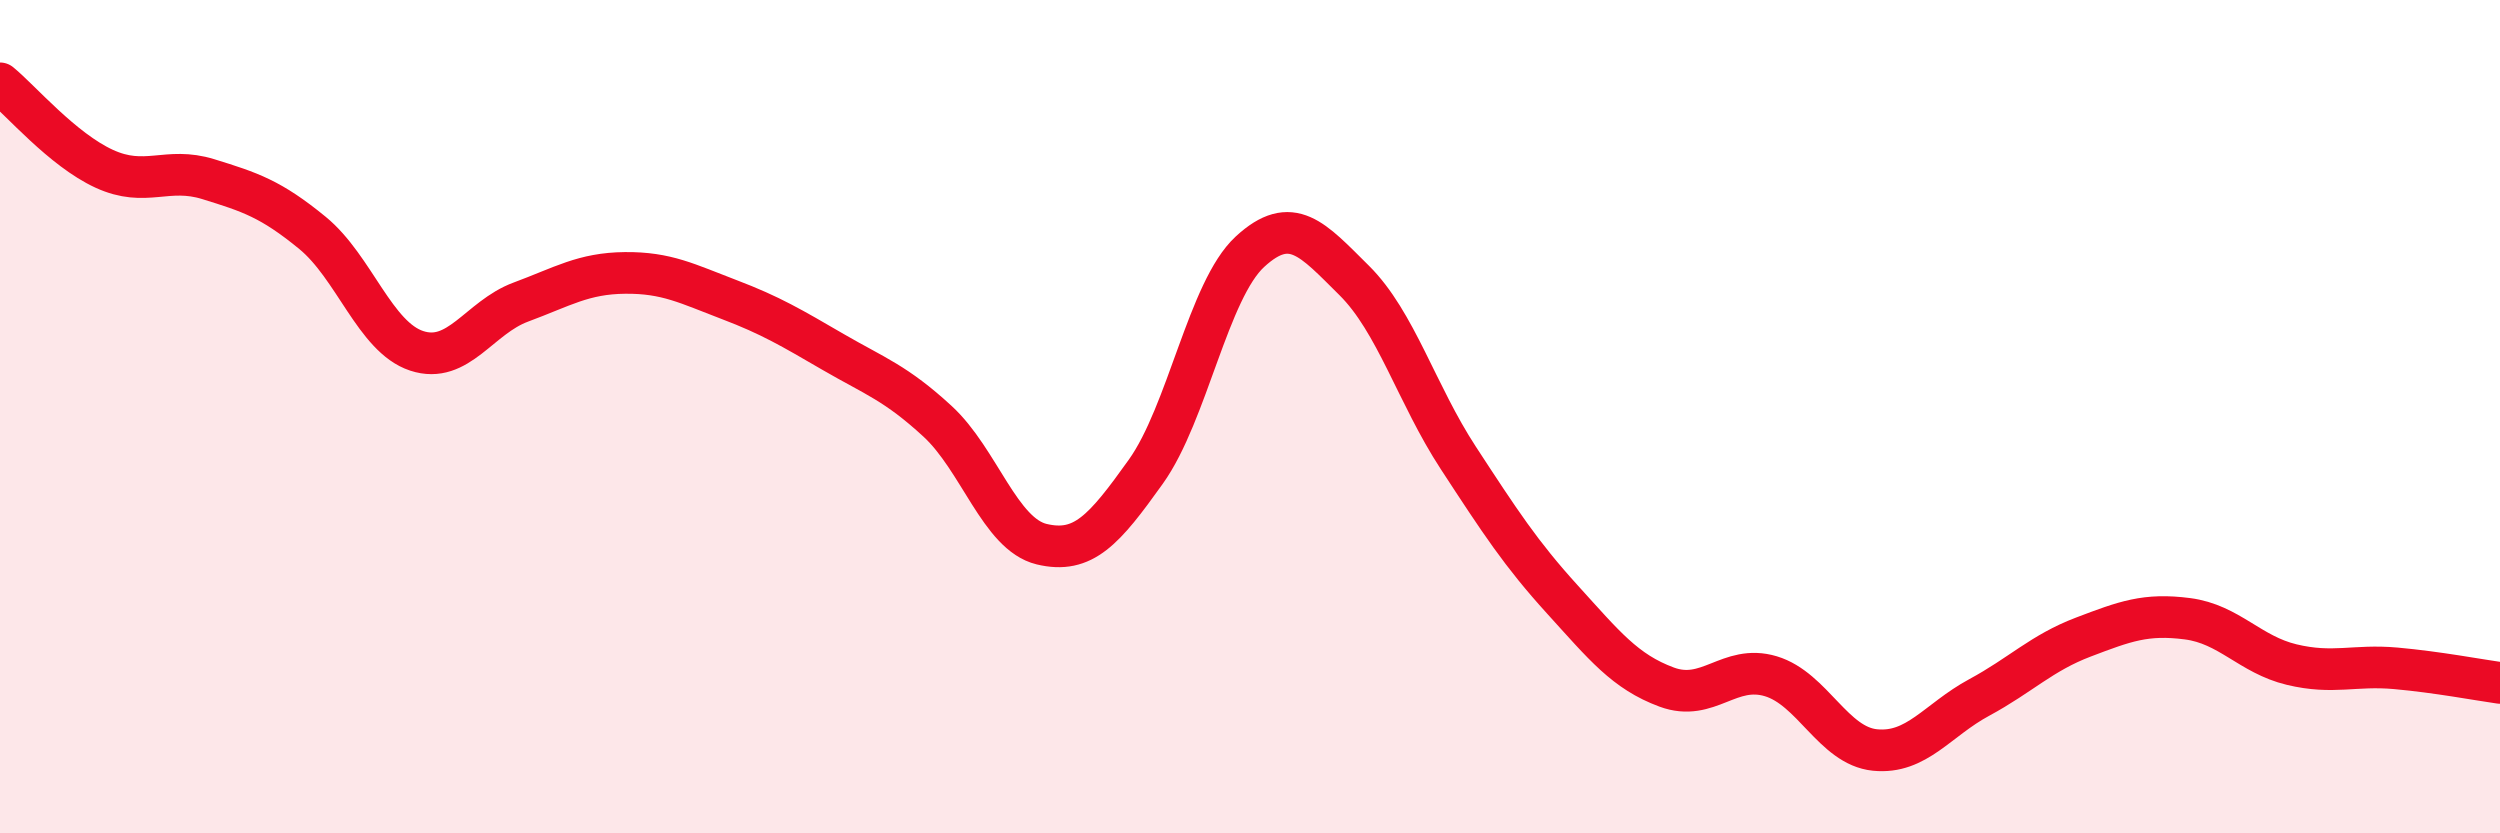 
    <svg width="60" height="20" viewBox="0 0 60 20" xmlns="http://www.w3.org/2000/svg">
      <path
        d="M 0,2 C 0.5,2.41 1.5,3.59 2.5,4.05 C 3.5,4.51 4,3.99 5,4.3 C 6,4.61 6.5,4.77 7.5,5.59 C 8.5,6.41 9,8.09 10,8.42 C 11,8.75 11.5,7.62 12.5,7.25 C 13.5,6.88 14,6.56 15,6.55 C 16,6.54 16.5,6.81 17.5,7.19 C 18.5,7.57 19,7.87 20,8.45 C 21,9.03 21.5,9.19 22.5,10.11 C 23.5,11.03 24,12.82 25,13.06 C 26,13.3 26.5,12.72 27.5,11.32 C 28.5,9.92 29,6.96 30,6.04 C 31,5.12 31.5,5.74 32.5,6.73 C 33.5,7.72 34,9.46 35,10.99 C 36,12.52 36.5,13.29 37.5,14.39 C 38.5,15.49 39,16.12 40,16.49 C 41,16.86 41.5,15.93 42.5,16.23 C 43.5,16.53 44,17.9 45,18 C 46,18.1 46.5,17.28 47.5,16.74 C 48.5,16.2 49,15.67 50,15.29 C 51,14.91 51.5,14.72 52.5,14.85 C 53.5,14.98 54,15.71 55,15.95 C 56,16.19 56.5,15.95 57.5,16.04 C 58.5,16.13 59.5,16.32 60,16.39L60 20L0 20Z"
        fill="#EB0A25"
        opacity="0.1"
        stroke-linecap="round"
        stroke-linejoin="round"
      />
      <path
        d="M 0,2 C 0.5,2.41 1.5,3.59 2.5,4.05 C 3.5,4.51 4,3.99 5,4.3 C 6,4.61 6.5,4.77 7.5,5.59 C 8.5,6.41 9,8.09 10,8.42 C 11,8.75 11.5,7.62 12.5,7.25 C 13.5,6.88 14,6.56 15,6.55 C 16,6.54 16.5,6.81 17.5,7.19 C 18.5,7.57 19,7.87 20,8.45 C 21,9.03 21.5,9.19 22.5,10.11 C 23.5,11.03 24,12.82 25,13.06 C 26,13.3 26.5,12.72 27.5,11.32 C 28.5,9.92 29,6.96 30,6.04 C 31,5.12 31.5,5.74 32.5,6.73 C 33.5,7.72 34,9.46 35,10.99 C 36,12.52 36.5,13.29 37.5,14.39 C 38.5,15.49 39,16.12 40,16.49 C 41,16.86 41.5,15.93 42.5,16.23 C 43.5,16.53 44,17.9 45,18 C 46,18.1 46.5,17.28 47.5,16.74 C 48.5,16.2 49,15.67 50,15.29 C 51,14.91 51.5,14.72 52.5,14.85 C 53.5,14.98 54,15.71 55,15.95 C 56,16.19 56.5,15.95 57.5,16.04 C 58.5,16.13 59.5,16.32 60,16.39"
        stroke="#EB0A25"
        stroke-width="1"
        fill="none"
        stroke-linecap="round"
        stroke-linejoin="round"
      />
    </svg>
  